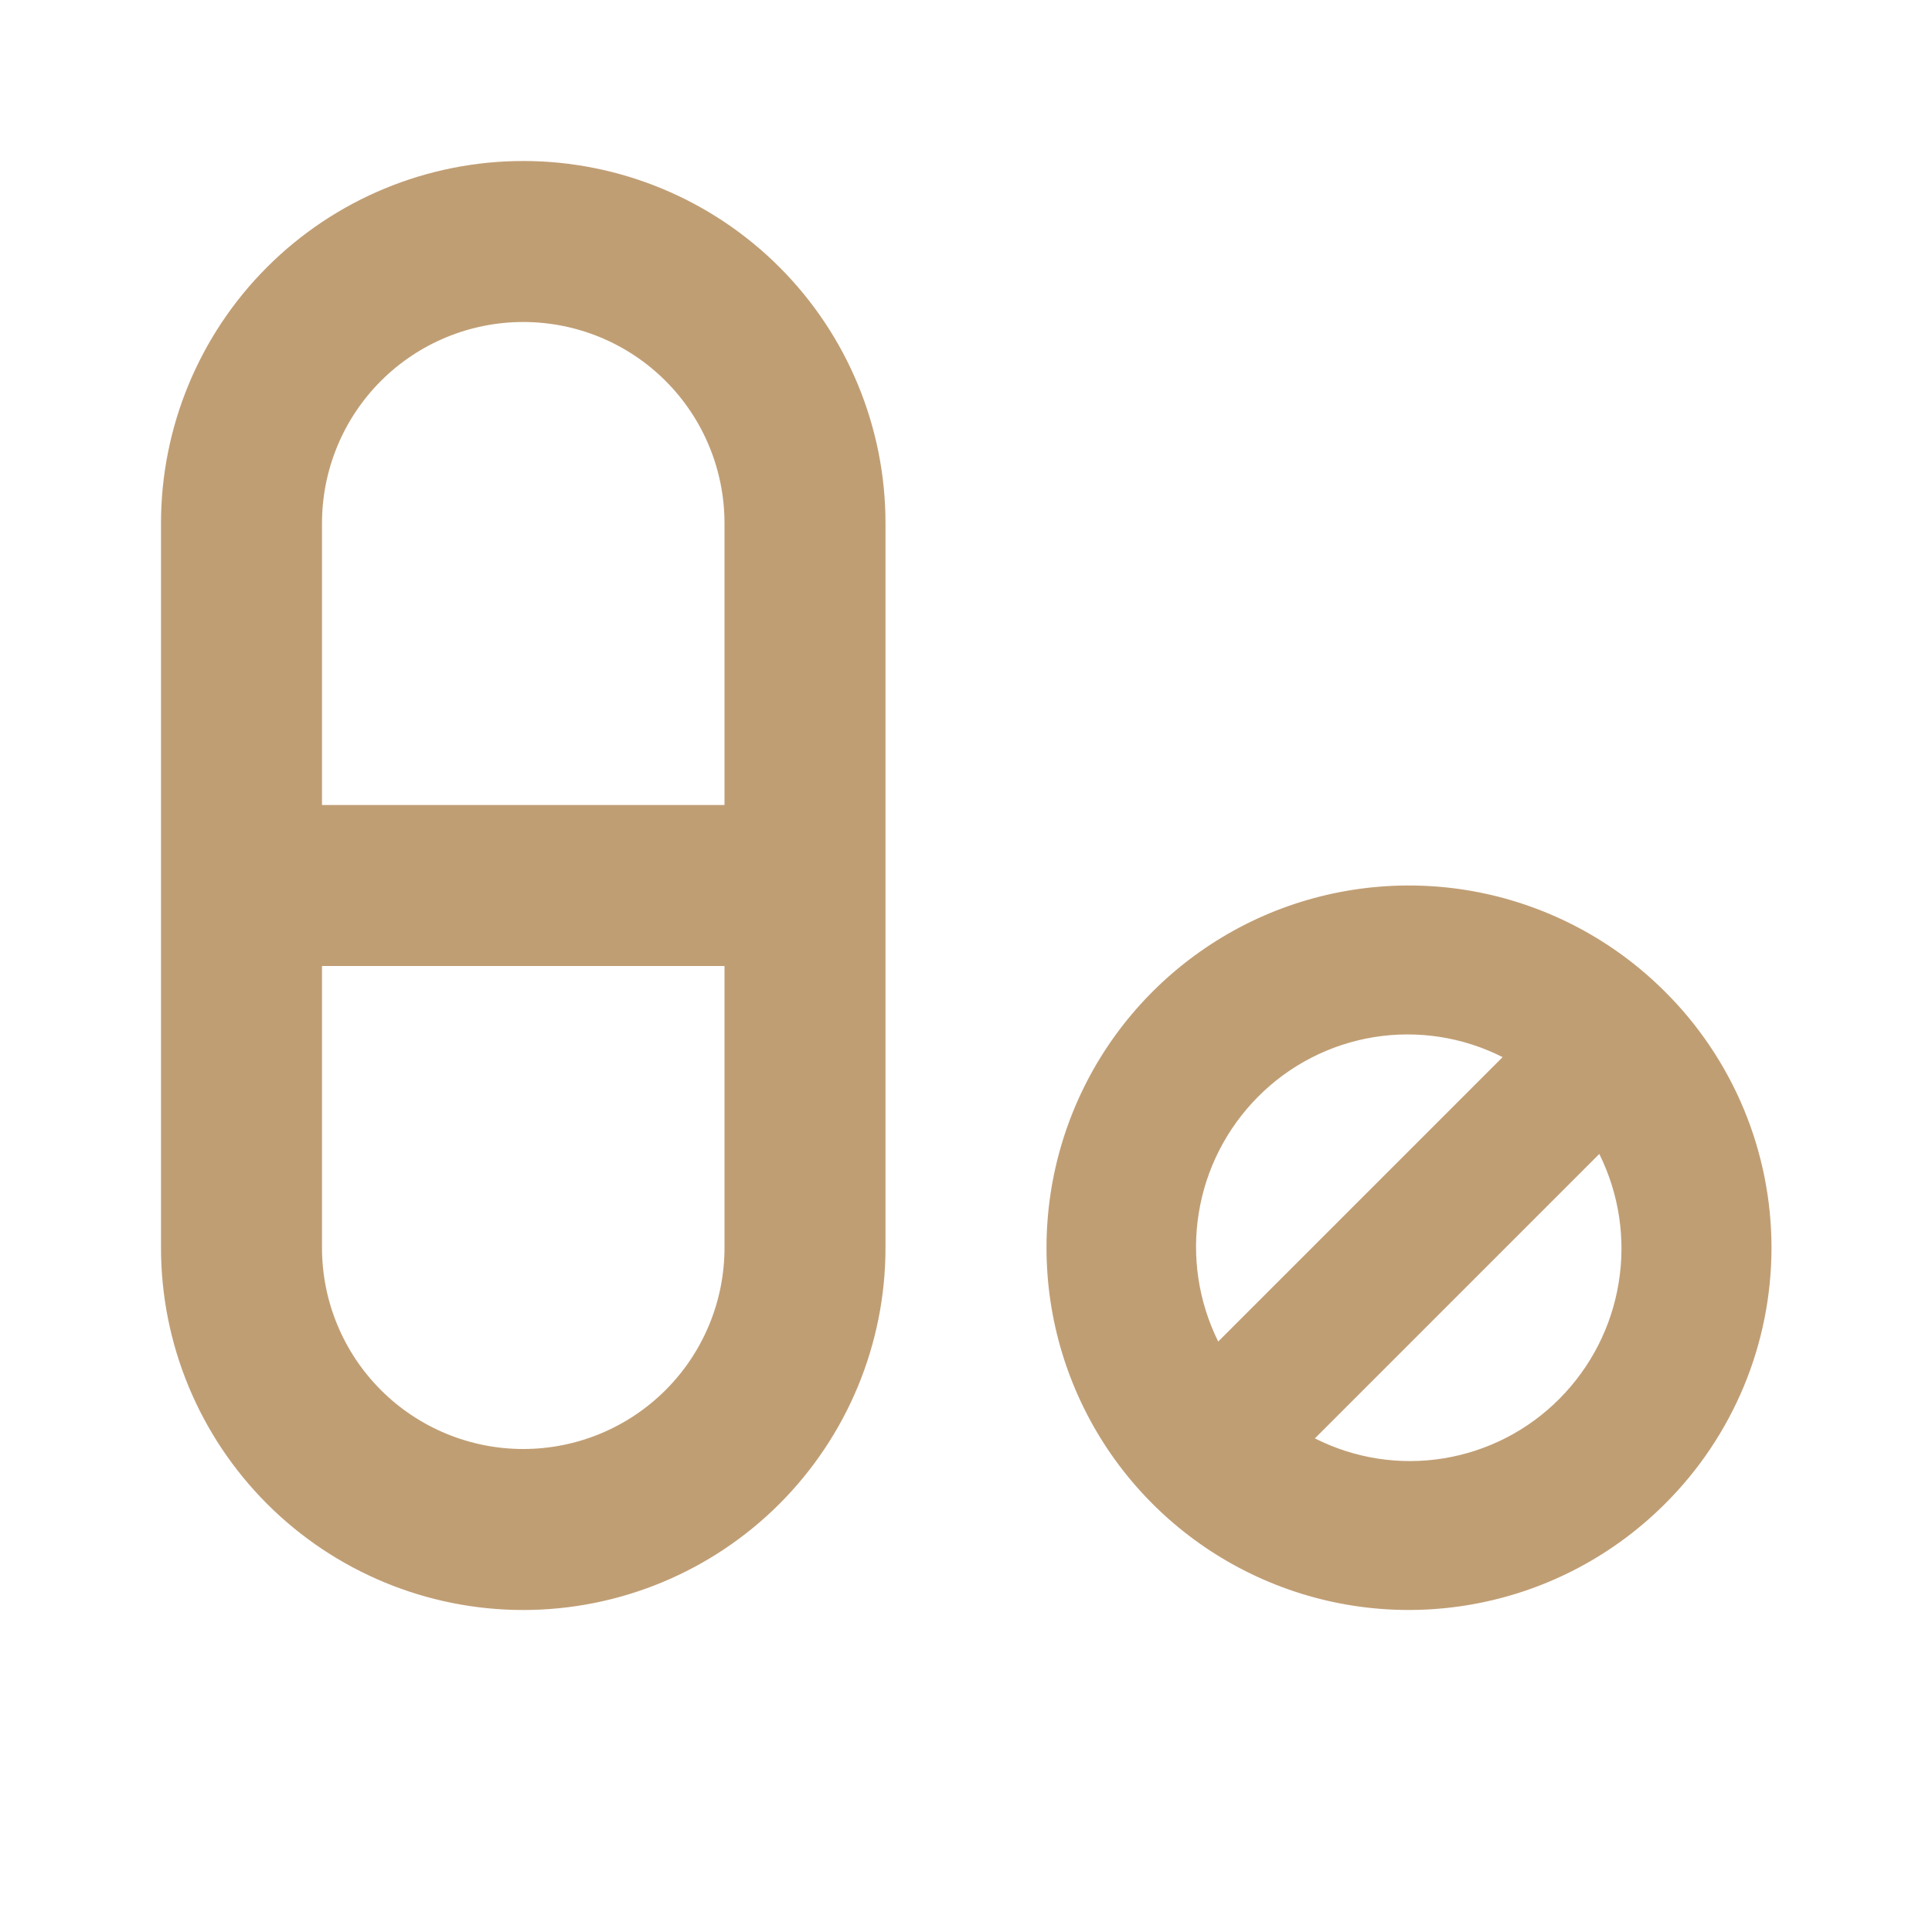 <?xml version="1.0" encoding="UTF-8"?> <svg xmlns="http://www.w3.org/2000/svg" width="24" height="24" viewBox="0 0 24 24" fill="none"> <path d="M6.5 2C5.307 2 4.162 2.474 3.318 3.318C2.474 4.162 2 5.307 2 6.5V15.5C2 16.694 2.474 17.838 3.318 18.682C4.162 19.526 5.307 20 6.5 20C7.693 20 8.838 19.526 9.682 18.682C10.526 17.838 11 16.694 11 15.5V6.5C11 5.307 10.526 4.162 9.682 3.318C8.838 2.474 7.693 2 6.5 2ZM9 15.5C9 16.163 8.737 16.799 8.268 17.268C7.799 17.737 7.163 18 6.5 18C5.837 18 5.201 17.737 4.732 17.268C4.263 16.799 4 16.163 4 15.5V12H9V15.5ZM9 10H4V6.5C4 5.837 4.263 5.201 4.732 4.732C5.201 4.263 5.837 4 6.5 4C7.163 4 7.799 4.263 8.268 4.732C8.737 5.201 9 5.837 9 6.5V10ZM20.682 12.318C20.053 11.689 19.251 11.26 18.378 11.086C17.505 10.913 16.6 11.002 15.778 11.342C14.956 11.683 14.253 12.26 13.758 13C13.264 13.74 13 14.61 13 15.5C13 16.39 13.264 17.26 13.758 18C14.253 18.74 14.956 19.317 15.778 19.657C16.6 19.998 17.505 20.087 18.378 19.913C19.251 19.74 20.053 19.311 20.682 18.682C21.102 18.265 21.434 17.769 21.662 17.223C21.889 16.677 22.006 16.091 22.006 15.5C22.006 14.909 21.889 14.323 21.662 13.777C21.434 13.231 21.102 12.735 20.682 12.318ZM15.626 13.626C16.015 13.233 16.519 12.973 17.066 12.884C17.612 12.795 18.172 12.882 18.666 13.132L15.133 16.665C14.888 16.17 14.803 15.611 14.892 15.066C14.98 14.521 15.237 14.018 15.626 13.626ZM19.374 17.374C18.985 17.767 18.481 18.027 17.934 18.116C17.388 18.205 16.828 18.118 16.334 17.868L19.867 14.335C20.113 14.83 20.197 15.389 20.108 15.934C20.02 16.479 19.763 16.982 19.374 17.374Z" fill="#C09E74"></path> </svg> 